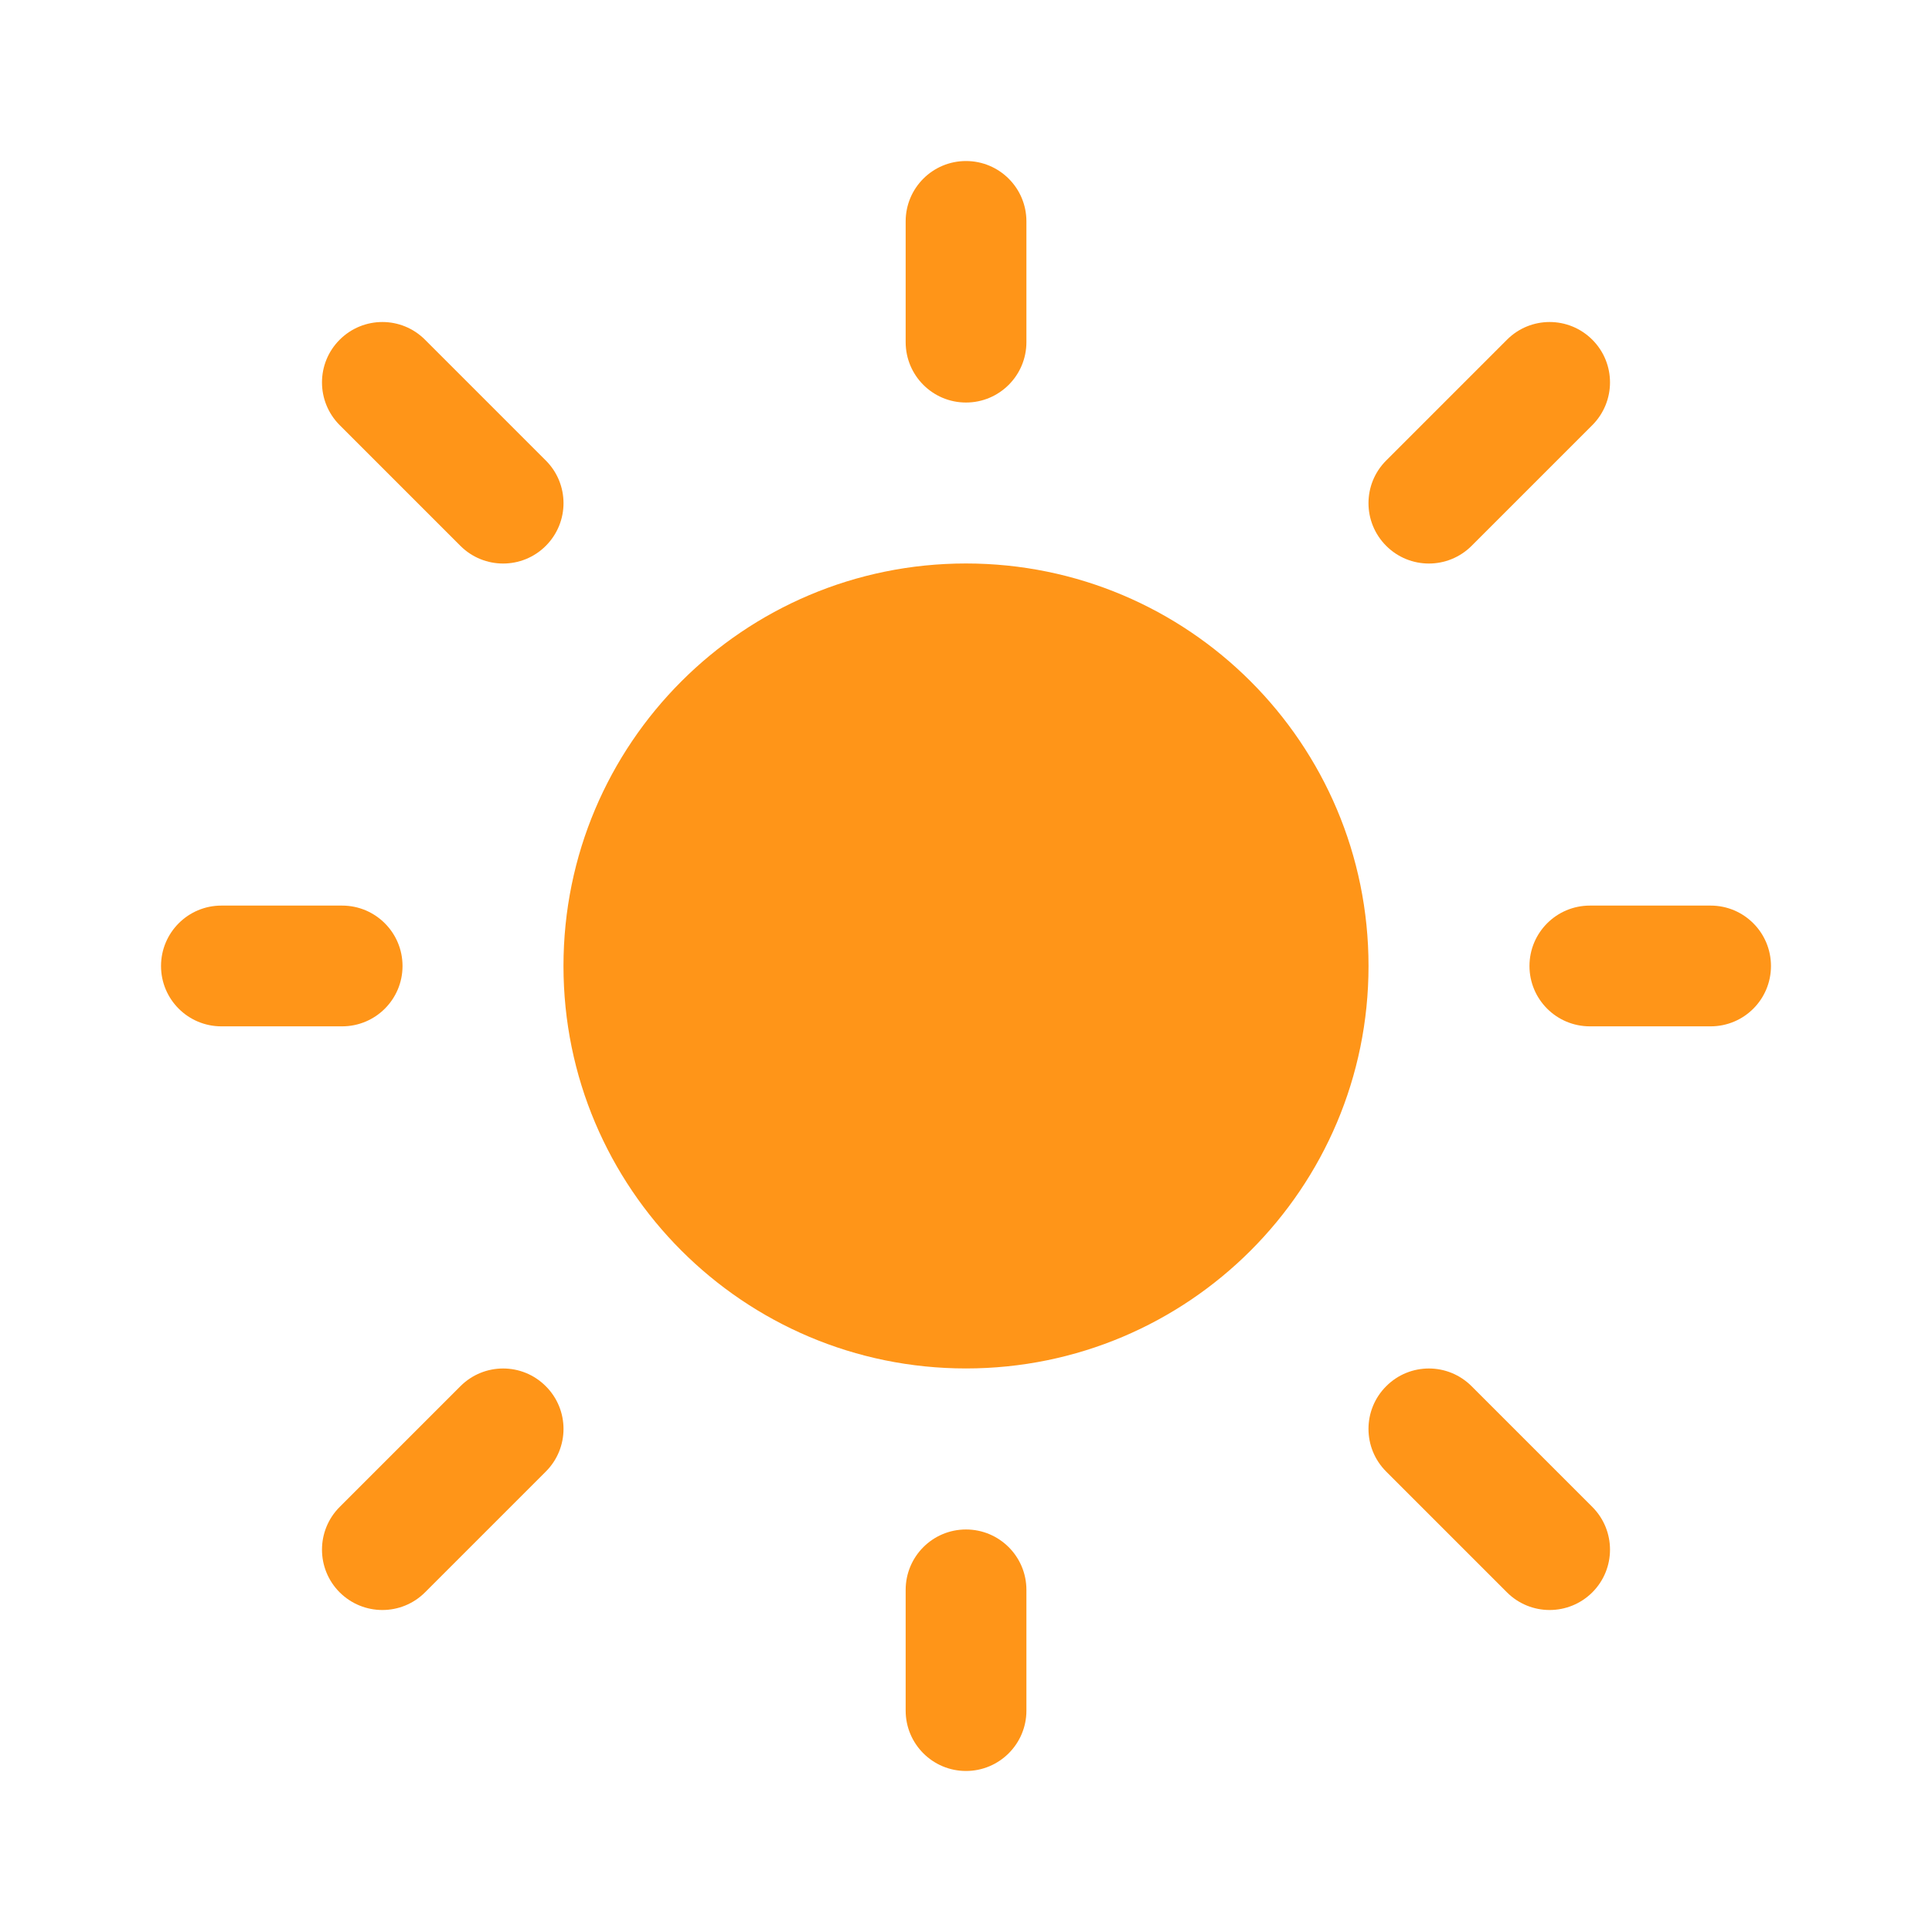 <svg width="26" height="26" viewBox="0 0 26 26" fill="none" xmlns="http://www.w3.org/2000/svg">
<path d="M13 2.167C13.449 2.167 13.813 2.53 13.813 2.979V4.604C13.813 5.053 13.449 5.417 13 5.417C12.551 5.417 12.188 5.053 12.188 4.604V2.979C12.188 2.53 12.551 2.167 13 2.167ZM18.417 13C18.417 15.991 15.992 18.416 13 18.416C10.008 18.416 7.583 15.991 7.583 13C7.583 10.008 10.008 7.583 13 7.583C15.992 7.583 18.417 10.008 18.417 13ZM23.021 13.812C23.47 13.812 23.833 13.449 23.833 13C23.833 12.551 23.47 12.187 23.021 12.187H21.396C20.947 12.187 20.583 12.551 20.583 13C20.583 13.449 20.947 13.812 21.396 13.812H23.021ZM13 20.583C13.449 20.583 13.813 20.947 13.813 21.396V23.021C13.813 23.469 13.449 23.833 13 23.833C12.551 23.833 12.188 23.469 12.188 23.021V21.396C12.188 20.947 12.551 20.583 13 20.583ZM4.604 13.812C5.053 13.812 5.417 13.449 5.417 13C5.417 12.551 5.053 12.187 4.604 12.187H2.979C2.531 12.187 2.167 12.551 2.167 13C2.167 13.449 2.531 13.812 2.979 13.812H4.604ZM4.571 4.572C4.889 4.254 5.403 4.254 5.72 4.572L7.345 6.197C7.663 6.514 7.663 7.028 7.345 7.346C7.028 7.663 6.514 7.663 6.196 7.346L4.571 5.721C4.254 5.403 4.254 4.889 4.571 4.572ZM5.72 21.429C5.403 21.746 4.889 21.746 4.571 21.429C4.254 21.112 4.254 20.597 4.571 20.28L6.196 18.655C6.514 18.337 7.028 18.337 7.345 18.655C7.663 18.972 7.663 19.487 7.345 19.804L5.72 21.429ZM21.429 4.572C21.111 4.254 20.597 4.254 20.28 4.572L18.655 6.197C18.337 6.514 18.337 7.028 18.655 7.346C18.972 7.663 19.486 7.663 19.804 7.346L21.429 5.721C21.746 5.403 21.746 4.889 21.429 4.572ZM20.28 21.429C20.597 21.746 21.111 21.746 21.429 21.429C21.746 21.112 21.746 20.597 21.429 20.28L19.804 18.655C19.486 18.337 18.972 18.337 18.655 18.655C18.337 18.972 18.337 19.487 18.655 19.804L20.28 21.429Z" fill="#FF9518"/>
</svg>
